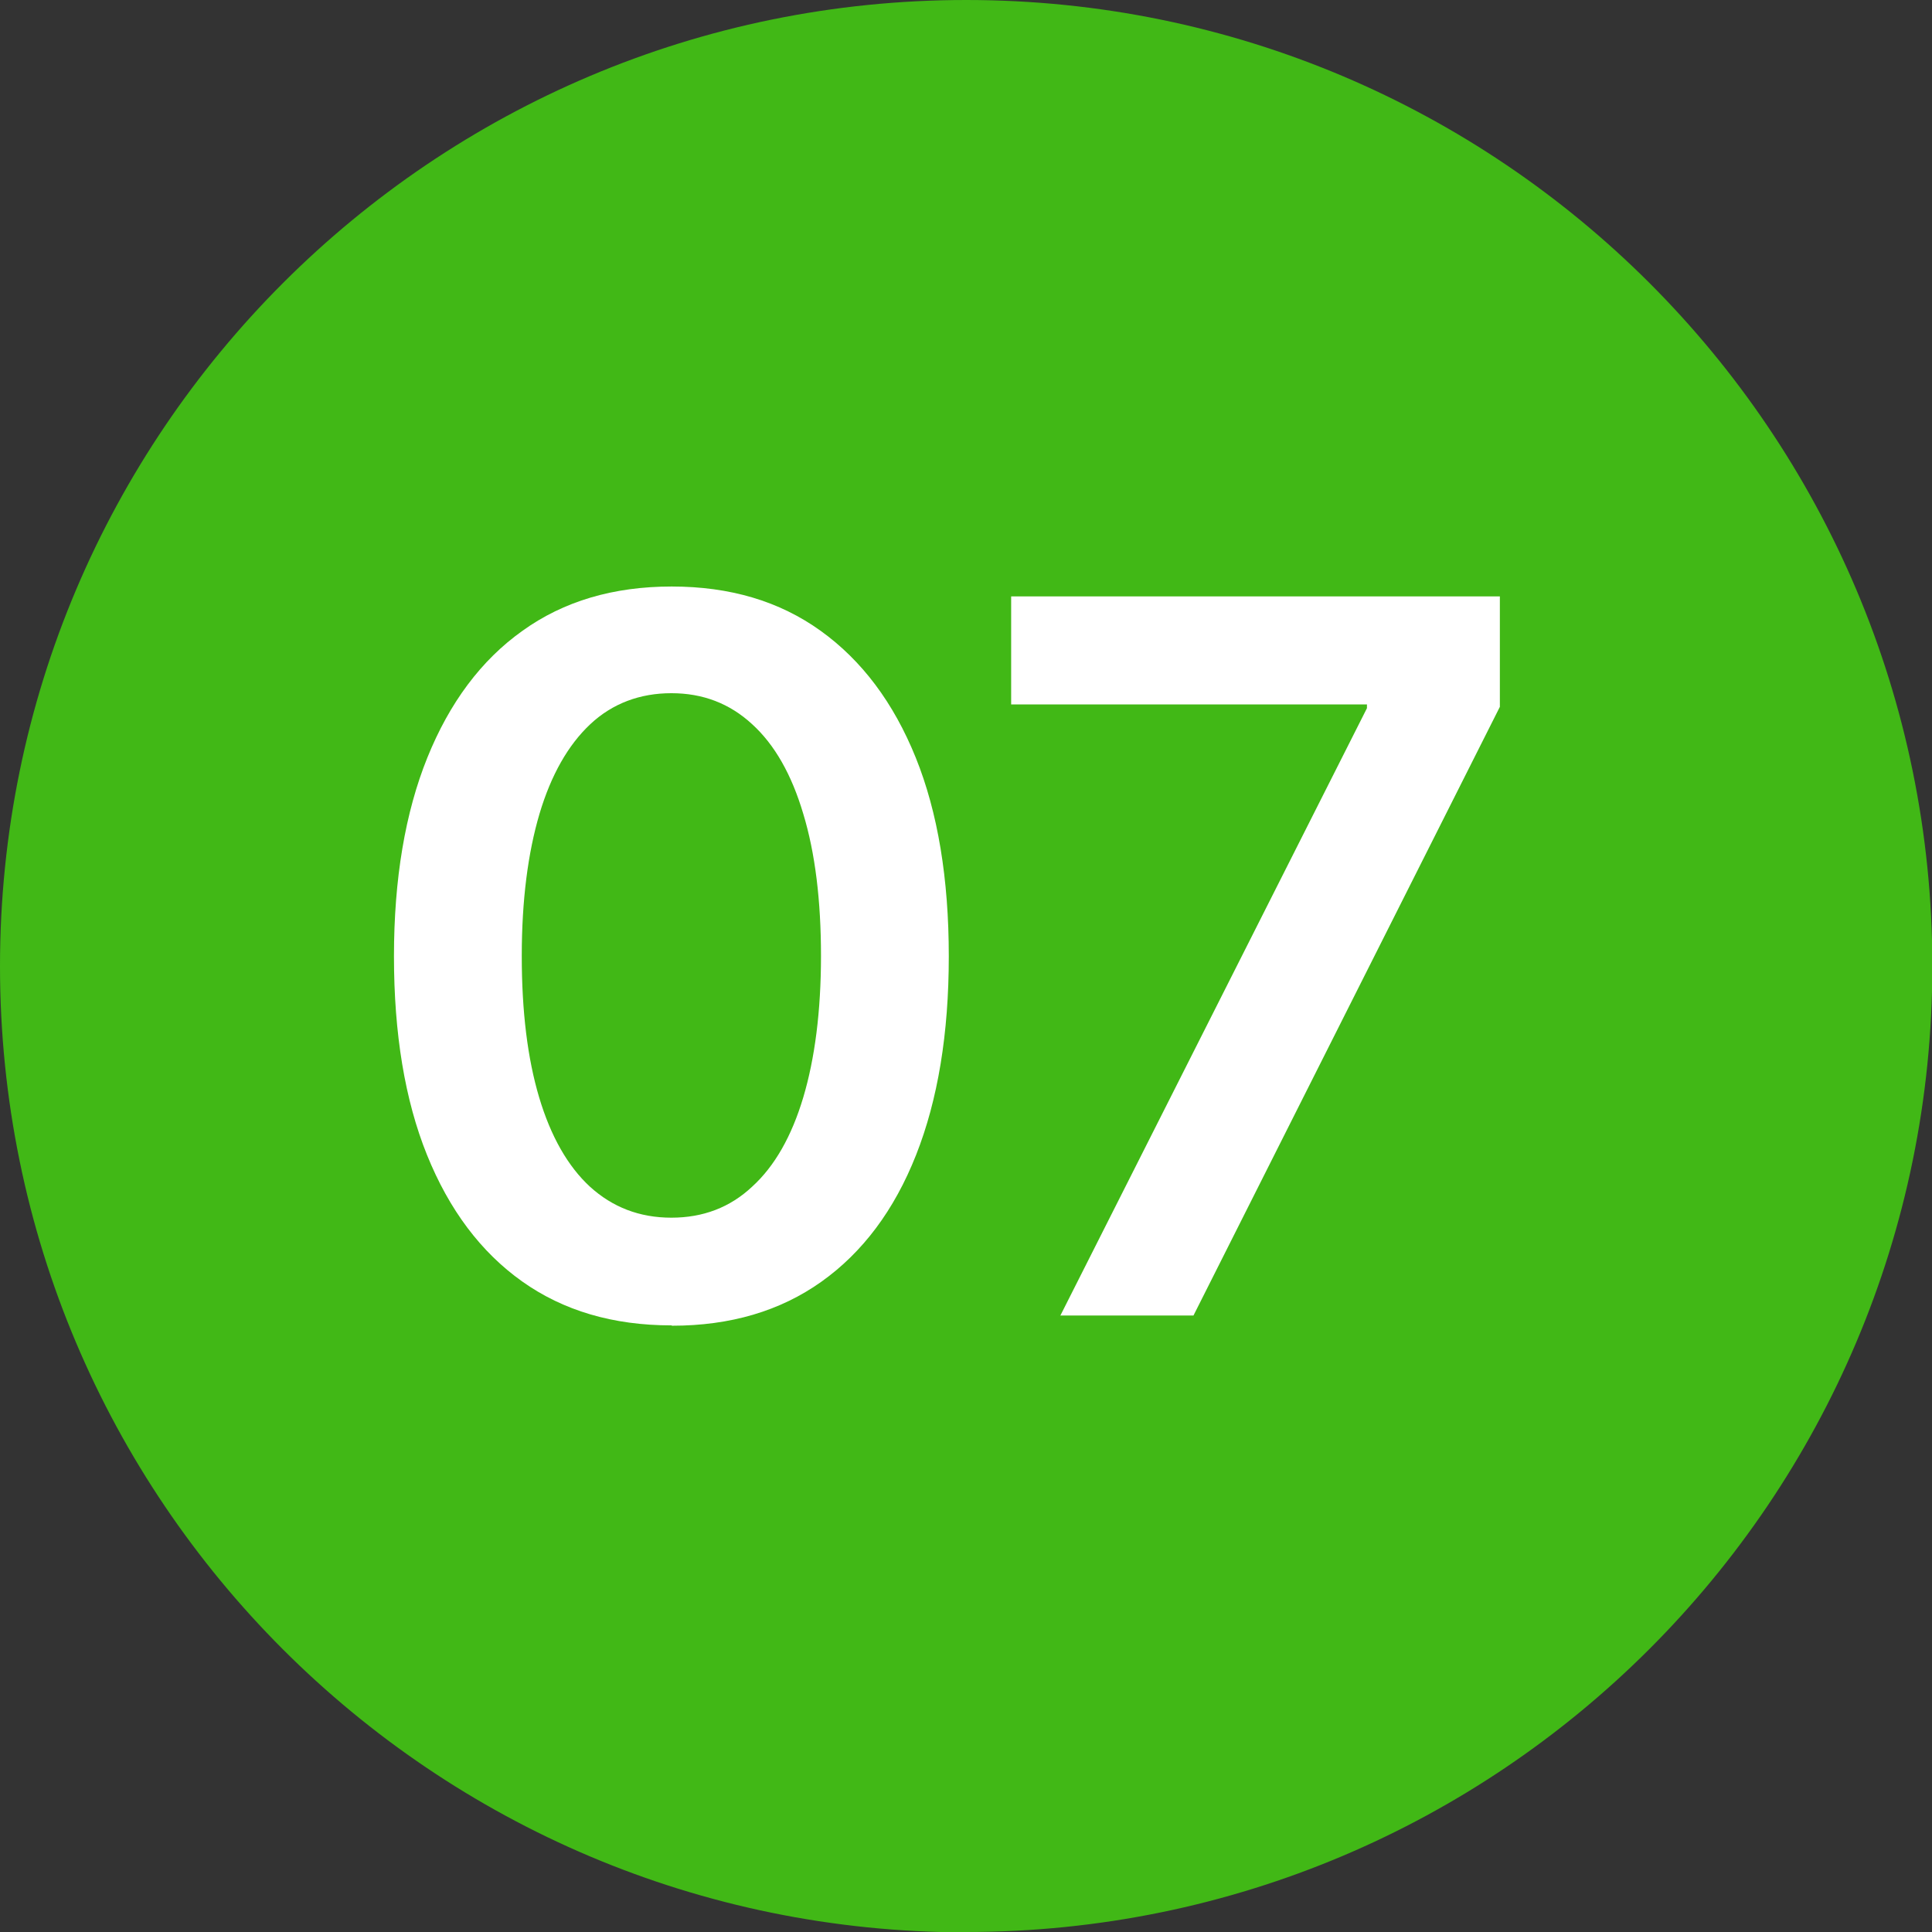 <svg xmlns="http://www.w3.org/2000/svg" id="Ebene_2" data-name="Ebene 2" viewBox="0 0 56.69 56.69"><rect x="0" y="0" width="56.69" height="56.69" fill="#333333" stroke="none"/><defs><style> .cls-1 { fill: #fff; } .cls-2 { fill: #41b816; fill-rule: evenodd; } </style></defs><g id="Ebene_1-2" data-name="Ebene 1"><g><path class="cls-2" d="M28.35,56.69c15.66,0,28.35-12.69,28.35-28.35S44,0,28.35,0,0,12.69,0,28.35s12.69,28.35,28.35,28.35Z"></path><g><path class="cls-1" d="M19.7,38.89c-1.71,0-3.17-.43-4.38-1.29-1.21-.86-2.14-2.1-2.79-3.71s-.97-3.56-.97-5.83.33-4.22.98-5.83,1.58-2.86,2.79-3.72c1.21-.87,2.67-1.3,4.38-1.3s3.16.43,4.37,1.3c1.21.87,2.14,2.11,2.79,3.72s.97,3.56.97,5.83-.32,4.21-.96,5.83c-.64,1.62-1.57,2.86-2.78,3.72-1.21.86-2.67,1.29-4.38,1.29ZM19.7,35.73c.93,0,1.72-.3,2.37-.91.66-.6,1.16-1.48,1.5-2.62.34-1.14.52-2.53.52-4.15s-.17-3.02-.52-4.17c-.34-1.15-.84-2.03-1.5-2.63-.66-.61-1.45-.91-2.37-.91s-1.73.3-2.38.91c-.65.61-1.15,1.49-1.49,2.63-.34,1.15-.52,2.54-.52,4.17s.17,3.01.51,4.15c.34,1.14.84,2.02,1.49,2.62.66.6,1.45.91,2.39.91Z"></path><path class="cls-1" d="M31.12,38.59l8.99-17.81v-.11h-10.44v-3.17h14.34v3.24l-8.99,17.86h-3.91Z"></path></g></g></g></svg>